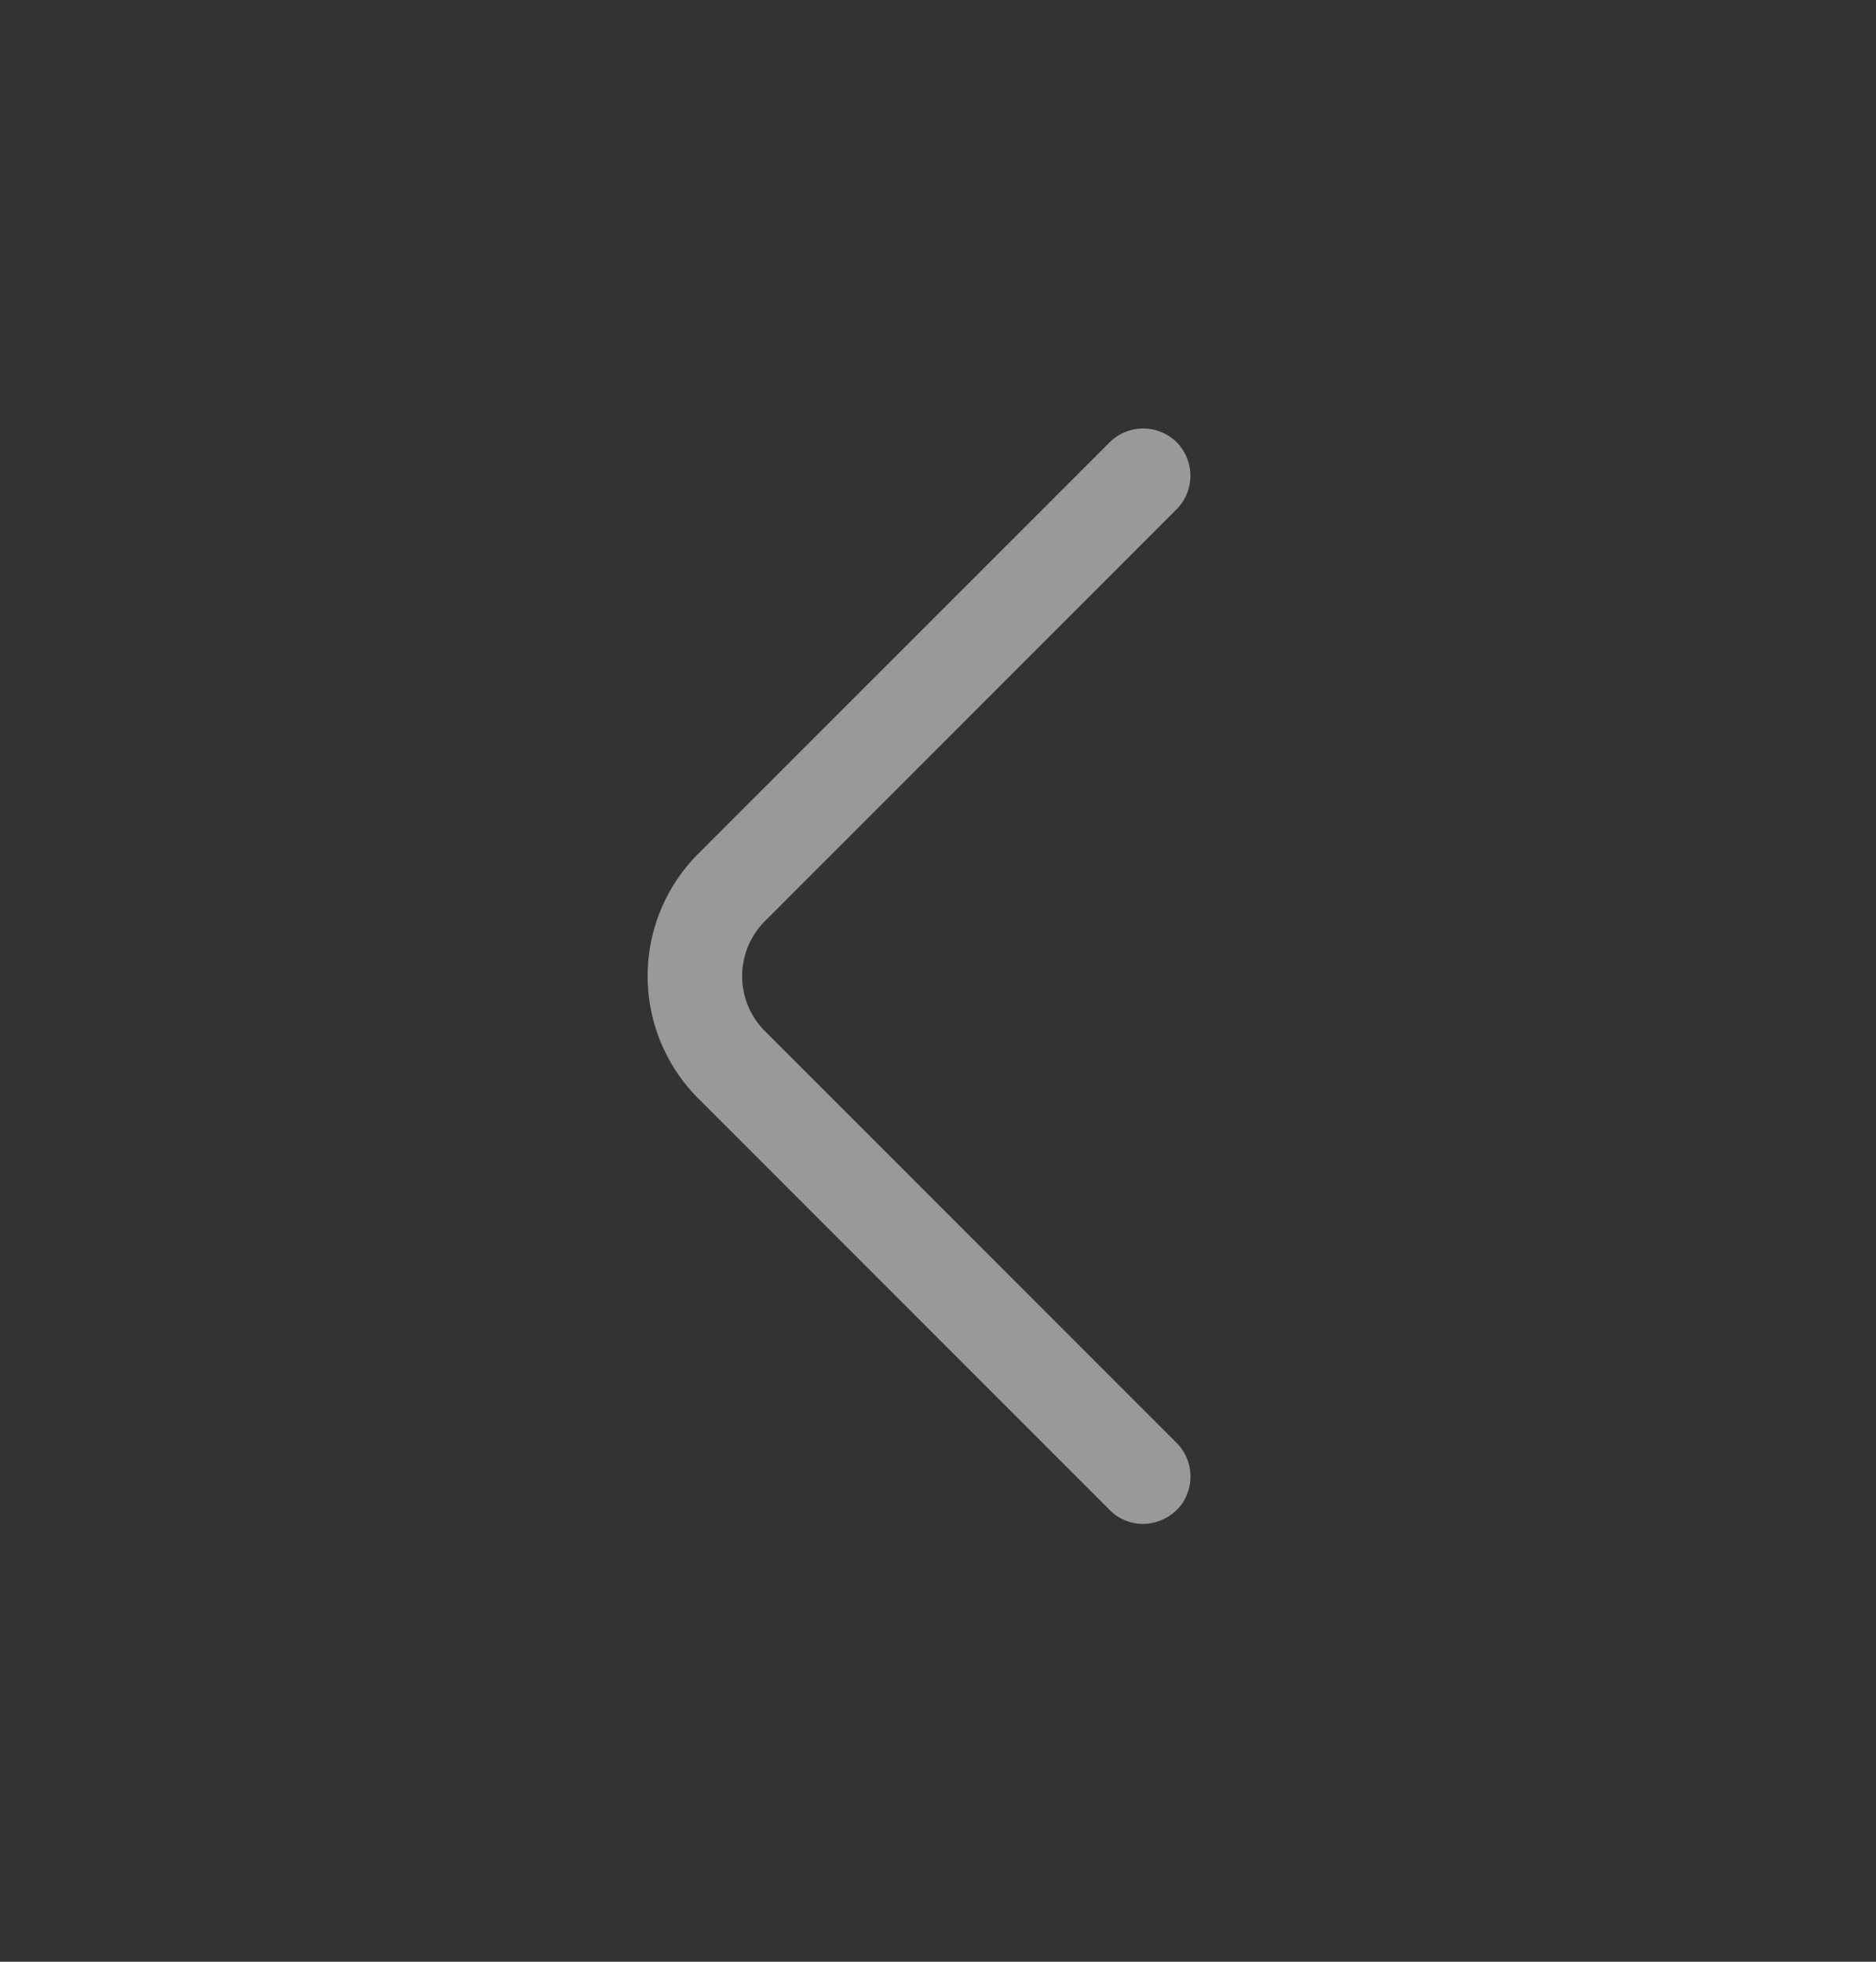 <svg width="22" height="23" viewBox="0 0 22 23" xmlns="http://www.w3.org/2000/svg">
    <rect x="0" y="0" width="22" height="23" fill="#333333" stroke="none"/>
    <path d="M13.407 17.867a.55.55 0 0 1-.393-.163l-4.83-4.83a2.03 2.03 0 0 1 0-2.86l4.83-4.829a.559.559 0 0 1 .785 0 .559.559 0 0 1 0 .785L8.97 10.8a.912.912 0 0 0 0 1.289l4.83 4.83a.559.559 0 0 1 0 .785.582.582 0 0 1-.392.163z" fill="#FFF" fill-rule="evenodd" opacity=".5"/>
</svg>
